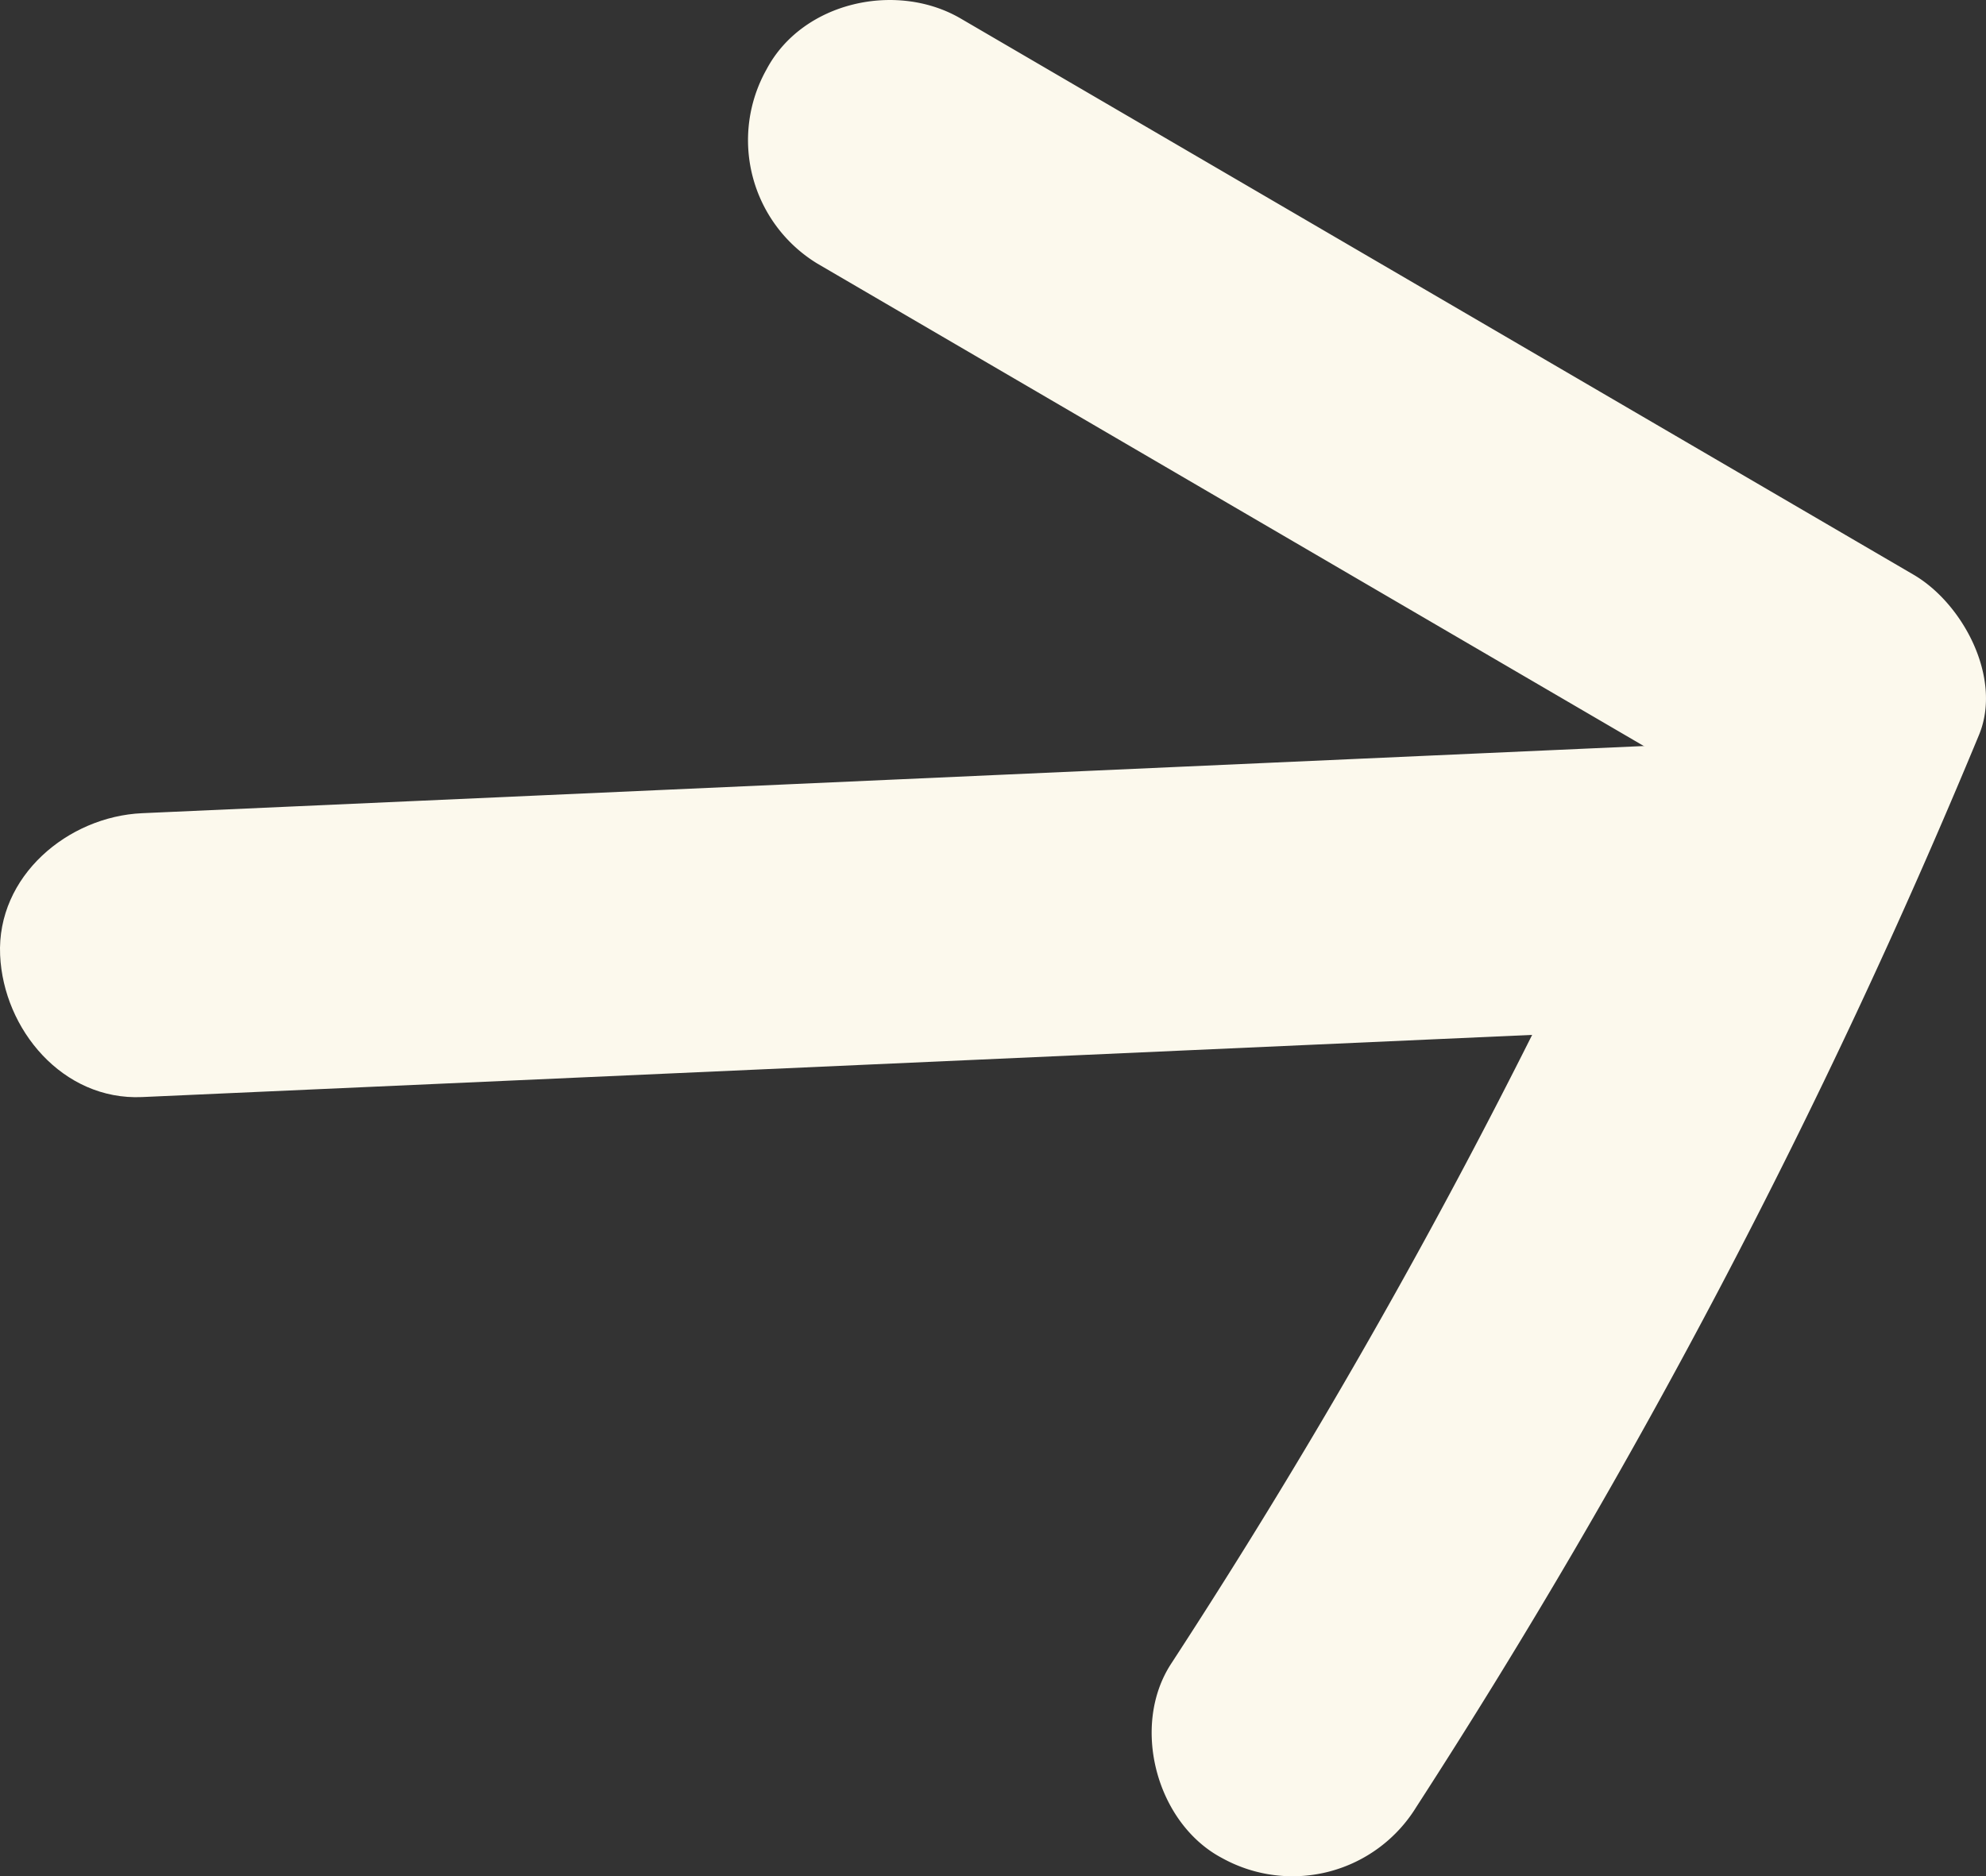 <svg xmlns="http://www.w3.org/2000/svg" xmlns:xlink="http://www.w3.org/1999/xlink" width="131.252" height="124.018" viewBox="0 0 131.252 124.018">
  <rect x="0" y="0" width="131.252" height="124.018" fill="#333333" stroke="none"/>
  <defs>
    <clipPath id="clip-path">
      <rect id="Rectangle_403" data-name="Rectangle 403" width="131.252" height="124.018" fill="#fcf9ed"/>
    </clipPath>
  </defs>
  <g id="Group_694" data-name="Group 694" clip-path="url(#clip-path)">
    <path id="Path_420" data-name="Path 420" d="M9.39,46.97,113.333,42.32c4.9-.219,9.616-4.159,9.382-9.382-.221-4.9-4.132-9.618-9.382-9.382L9.39,28.206c-4.9.219-9.616,4.159-9.382,9.382.219,4.9,4.13,9.618,9.382,9.382" transform="translate(0 25.548)" fill="#fcf9ed"/>
    <path id="Path_421" data-name="Path 421" d="M28.282,17.426Q59.768,35.811,91.261,54.195q-2.152-5.3-4.312-10.6c-1.2,2.879.329-.753-.371.894q-.472,1.116-.955,2.231-.966,2.23-1.954,4.447Q81.693,55.609,79.612,60q-4.053,8.56-8.488,16.931-8.982,16.96-19.471,33.05c-2.681,4.122-.967,10.545,3.365,12.835a9.6,9.6,0,0,0,12.839-3.365,441.343,441.343,0,0,0,37.186-70.859c1.568-3.761-1.051-8.692-4.312-10.6L37.752,1.224C33.511-1.253,27.284.109,24.917,4.589a9.552,9.552,0,0,0,3.365,12.837" transform="translate(25.741 0.001)" fill="#fcf9ed"/>
  </g>
</svg>
